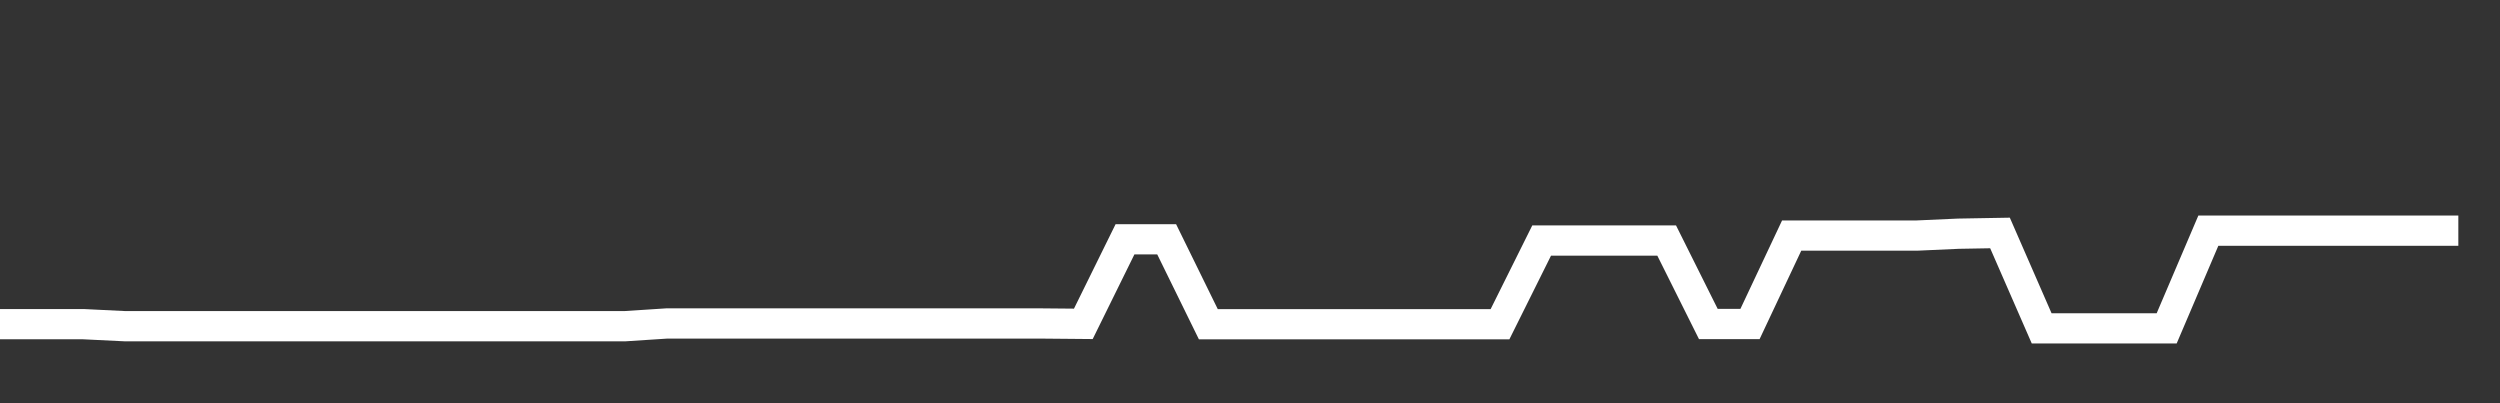 <svg xmlns="http://www.w3.org/2000/svg" width="248" height="40" viewBox="0 0 248 40" shape-rendering="auto"><rect x="0" y="0" width="248" height="40" fill="#333333" stroke="none"/><polyline points="0, 32.157 4.133, 32.157 8.267, 32.157 12.4, 32.359 16.533, 32.359 20.667, 32.359 24.8, 32.359 28.933, 32.359 33.067, 32.359 37.2, 32.359 41.333, 32.359 45.467, 32.359 49.6, 32.359 53.733, 32.359 57.867, 32.359 62, 32.359 66.133, 32.089 70.267, 32.089 74.4, 32.089 78.533, 32.089 82.667, 32.089 86.8, 32.089 90.933, 32.089 95.067, 32.089 99.2, 32.089 103.333, 32.089 107.467, 32.126 111.6, 23.738 115.733, 23.738 119.867, 32.164 124, 32.164 128.133, 32.164 132.267, 32.164 136.4, 32.164 140.533, 32.164 144.667, 32.164 148.8, 32.164 152.933, 23.859 157.067, 23.859 161.2, 23.859 165.333, 23.859 169.467, 32.141 173.6, 32.141 177.733, 23.369 181.867, 23.369 186, 23.369 190.133, 23.369 194.267, 23.183 198.4, 23.11 202.533, 32.574 206.667, 32.574 210.8, 32.574 214.933, 32.574 219.067, 22.884 223.2, 22.884 227.333, 22.884 231.467, 22.884 235.6, 22.884 239.733, 22.884 243.867, 22.884 248" stroke="#fff" stroke-width="3" stroke-opacity="1" fill="none" fill-opacity="0"></polyline></svg>